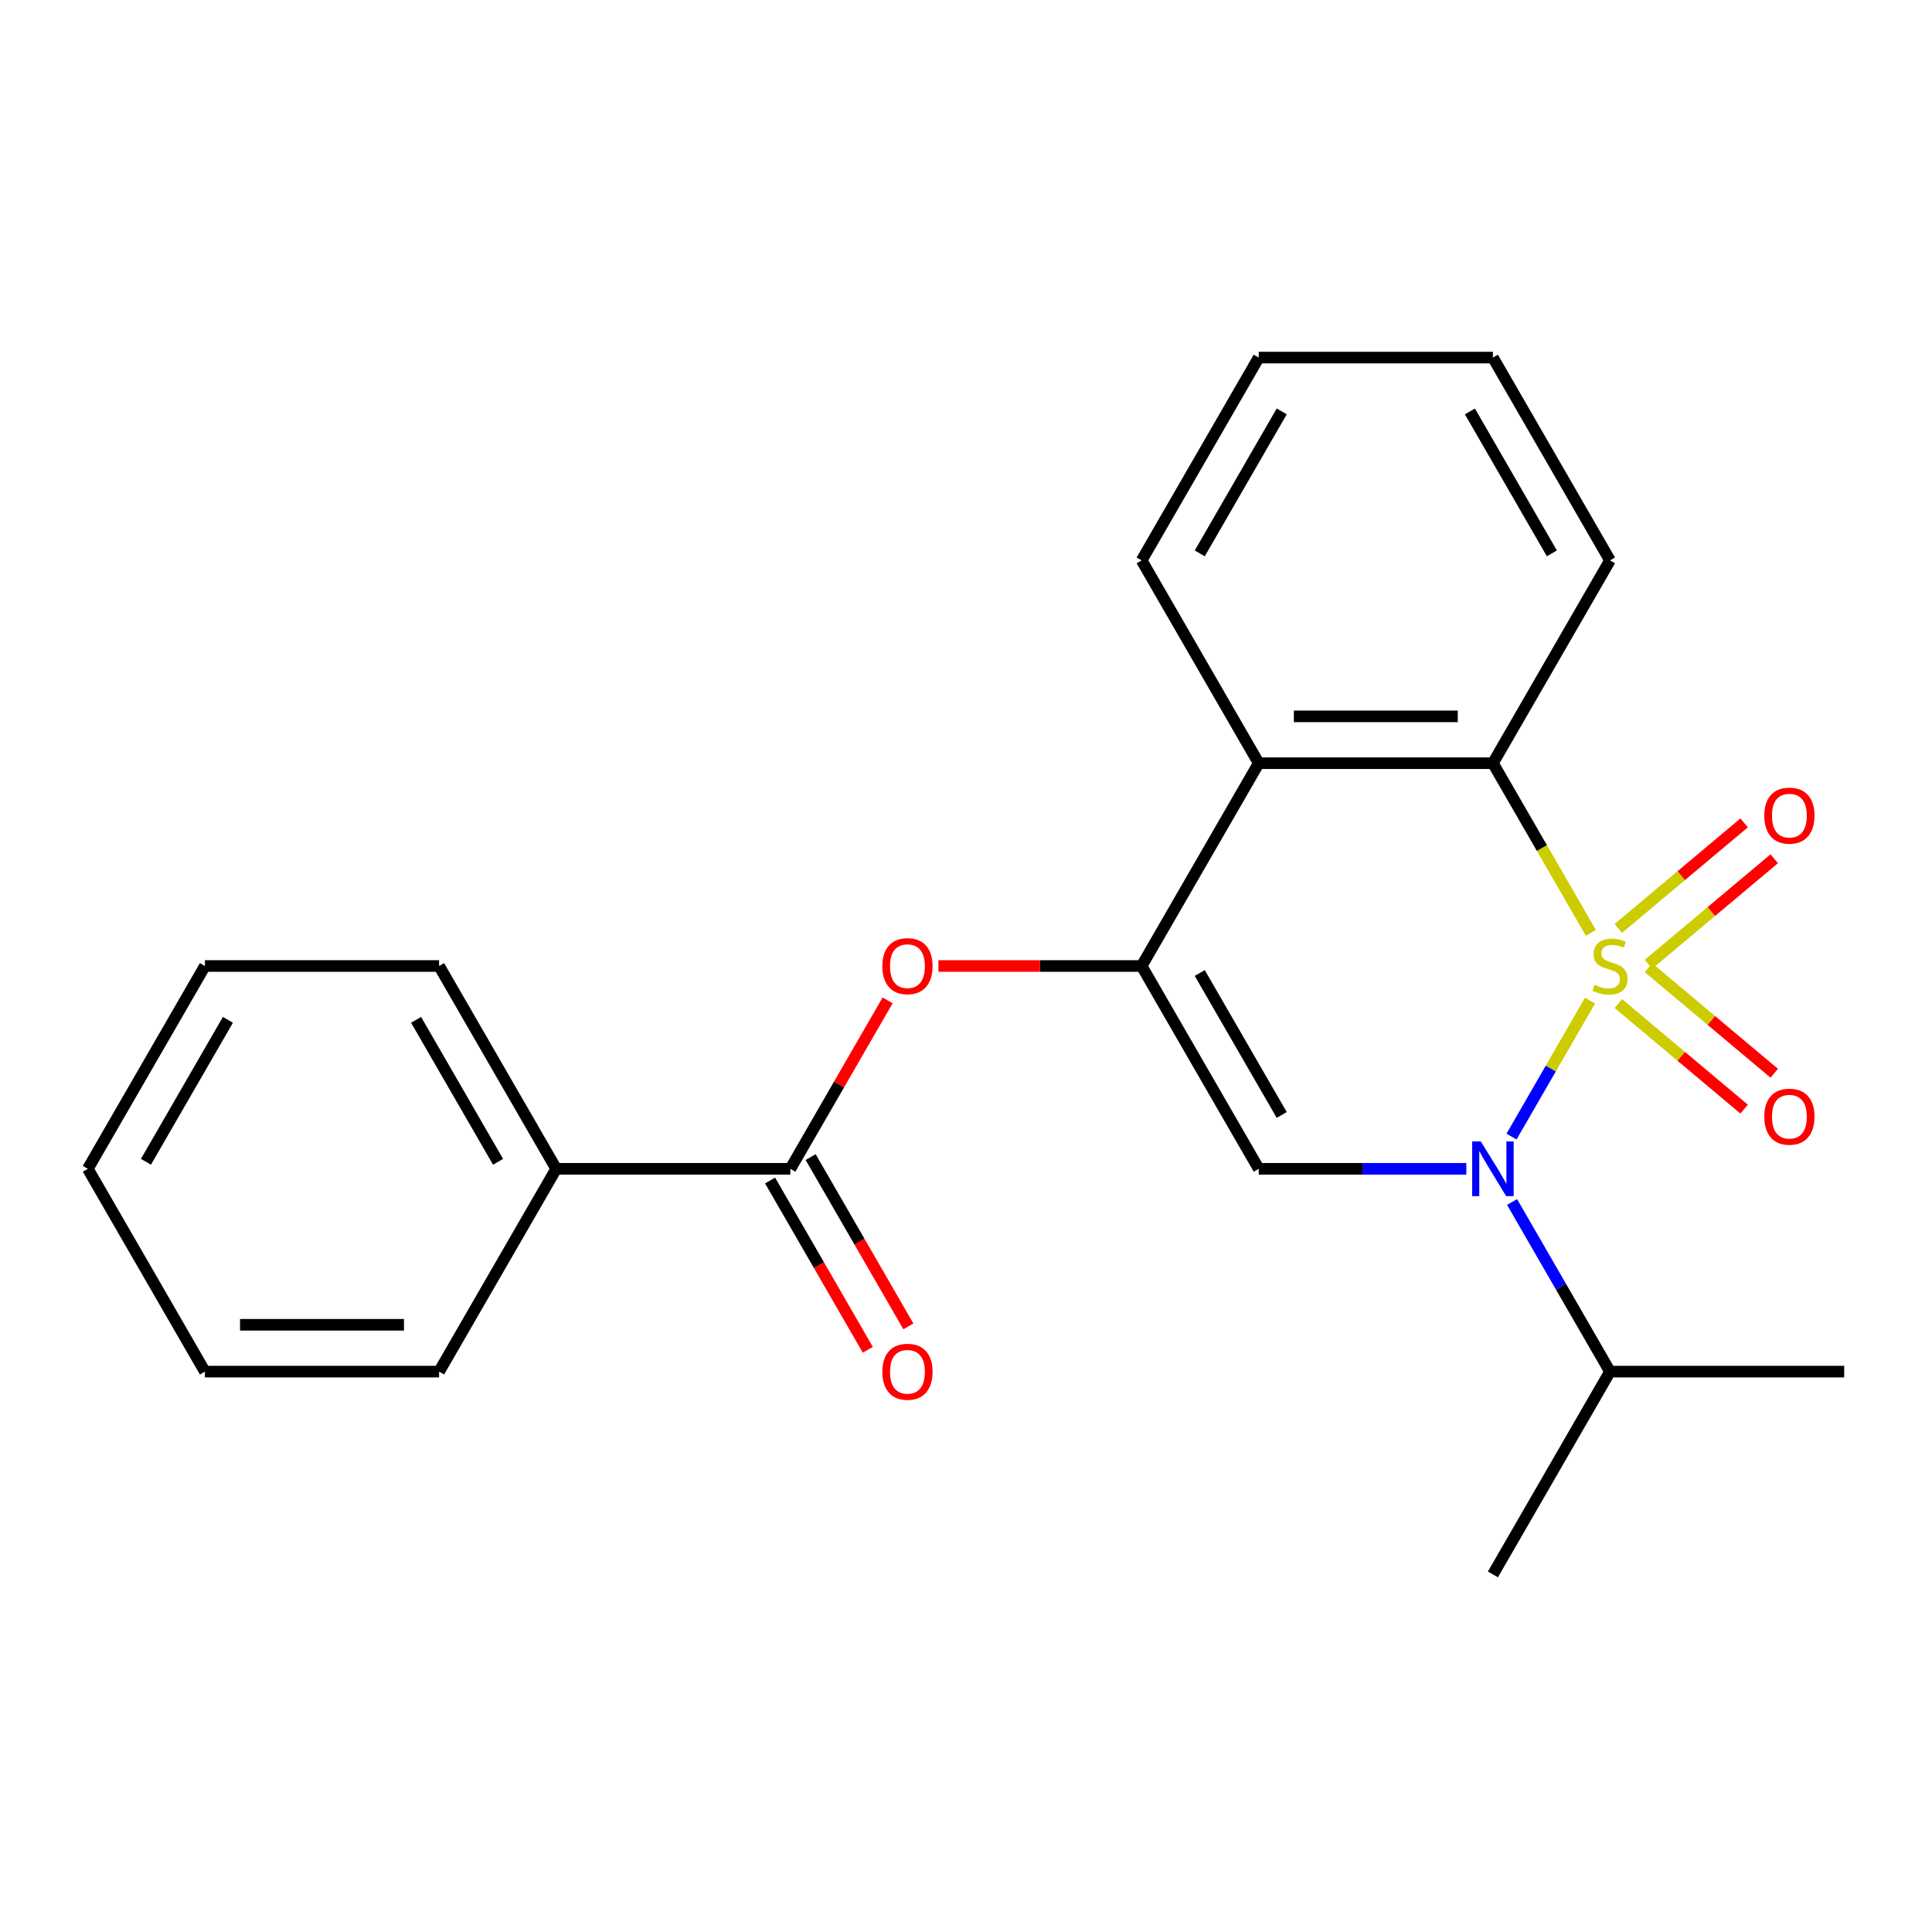 <?xml version='1.0' encoding='iso-8859-1'?>
<svg version='1.1' baseProfile='full'
              xmlns='http://www.w3.org/2000/svg'
                      xmlns:rdkit='http://www.rdkit.org/xml'
                      xmlns:xlink='http://www.w3.org/1999/xlink'
                  xml:space='preserve'
width='1000px' height='1000px' viewBox='0 0 1000 1000'>
<!-- END OF HEADER -->
<rect style='opacity:1.0;fill:#FFFFFF;stroke:none' width='1000' height='1000' x='0' y='0'> </rect>
<path class='bond-0' d='M 822.993,517.91 L 802.673,553.105' style='fill:none;fill-rule:evenodd;stroke:#CCCC00;stroke-width:6px;stroke-linecap:butt;stroke-linejoin:miter;stroke-opacity:1' />
<path class='bond-0' d='M 802.673,553.105 L 782.354,588.299' style='fill:none;fill-rule:evenodd;stroke:#0000FF;stroke-width:6px;stroke-linecap:butt;stroke-linejoin:miter;stroke-opacity:1' />
<path class='bond-3' d='M 823.432,482.85 L 798.079,438.938' style='fill:none;fill-rule:evenodd;stroke:#CCCC00;stroke-width:6px;stroke-linecap:butt;stroke-linejoin:miter;stroke-opacity:1' />
<path class='bond-3' d='M 798.079,438.938 L 772.727,395.027' style='fill:none;fill-rule:evenodd;stroke:#000000;stroke-width:6px;stroke-linecap:butt;stroke-linejoin:miter;stroke-opacity:1' />
<path class='bond-7' d='M 853.235,499.124 L 885.789,471.807' style='fill:none;fill-rule:evenodd;stroke:#CCCC00;stroke-width:6px;stroke-linecap:butt;stroke-linejoin:miter;stroke-opacity:1' />
<path class='bond-7' d='M 885.789,471.807 L 918.343,444.491' style='fill:none;fill-rule:evenodd;stroke:#FF0000;stroke-width:6px;stroke-linecap:butt;stroke-linejoin:miter;stroke-opacity:1' />
<path class='bond-7' d='M 837.652,480.553 L 870.207,453.237' style='fill:none;fill-rule:evenodd;stroke:#CCCC00;stroke-width:6px;stroke-linecap:butt;stroke-linejoin:miter;stroke-opacity:1' />
<path class='bond-7' d='M 870.207,453.237 L 902.761,425.92' style='fill:none;fill-rule:evenodd;stroke:#FF0000;stroke-width:6px;stroke-linecap:butt;stroke-linejoin:miter;stroke-opacity:1' />
<path class='bond-8' d='M 837.652,519.447 L 870.207,546.763' style='fill:none;fill-rule:evenodd;stroke:#CCCC00;stroke-width:6px;stroke-linecap:butt;stroke-linejoin:miter;stroke-opacity:1' />
<path class='bond-8' d='M 870.207,546.763 L 902.761,574.08' style='fill:none;fill-rule:evenodd;stroke:#FF0000;stroke-width:6px;stroke-linecap:butt;stroke-linejoin:miter;stroke-opacity:1' />
<path class='bond-8' d='M 853.235,500.876 L 885.789,528.193' style='fill:none;fill-rule:evenodd;stroke:#CCCC00;stroke-width:6px;stroke-linecap:butt;stroke-linejoin:miter;stroke-opacity:1' />
<path class='bond-8' d='M 885.789,528.193 L 918.343,555.509' style='fill:none;fill-rule:evenodd;stroke:#FF0000;stroke-width:6px;stroke-linecap:butt;stroke-linejoin:miter;stroke-opacity:1' />
<path class='bond-1' d='M 758.957,604.973 L 705.236,604.973' style='fill:none;fill-rule:evenodd;stroke:#0000FF;stroke-width:6px;stroke-linecap:butt;stroke-linejoin:miter;stroke-opacity:1' />
<path class='bond-1' d='M 705.236,604.973 L 651.515,604.973' style='fill:none;fill-rule:evenodd;stroke:#000000;stroke-width:6px;stroke-linecap:butt;stroke-linejoin:miter;stroke-opacity:1' />
<path class='bond-9' d='M 782.652,622.163 L 807.993,666.054' style='fill:none;fill-rule:evenodd;stroke:#0000FF;stroke-width:6px;stroke-linecap:butt;stroke-linejoin:miter;stroke-opacity:1' />
<path class='bond-9' d='M 807.993,666.054 L 833.333,709.946' style='fill:none;fill-rule:evenodd;stroke:#000000;stroke-width:6px;stroke-linecap:butt;stroke-linejoin:miter;stroke-opacity:1' />
<path class='bond-23' d='M 651.515,604.973 L 590.909,500' style='fill:none;fill-rule:evenodd;stroke:#000000;stroke-width:6px;stroke-linecap:butt;stroke-linejoin:miter;stroke-opacity:1' />
<path class='bond-23' d='M 663.419,577.106 L 620.995,503.625' style='fill:none;fill-rule:evenodd;stroke:#000000;stroke-width:6px;stroke-linecap:butt;stroke-linejoin:miter;stroke-opacity:1' />
<path class='bond-2' d='M 590.909,500 L 651.515,395.027' style='fill:none;fill-rule:evenodd;stroke:#000000;stroke-width:6px;stroke-linecap:butt;stroke-linejoin:miter;stroke-opacity:1' />
<path class='bond-5' d='M 590.909,500 L 538.318,500' style='fill:none;fill-rule:evenodd;stroke:#000000;stroke-width:6px;stroke-linecap:butt;stroke-linejoin:miter;stroke-opacity:1' />
<path class='bond-5' d='M 538.318,500 L 485.727,500' style='fill:none;fill-rule:evenodd;stroke:#FF0000;stroke-width:6px;stroke-linecap:butt;stroke-linejoin:miter;stroke-opacity:1' />
<path class='bond-4' d='M 772.727,395.027 L 651.515,395.027' style='fill:none;fill-rule:evenodd;stroke:#000000;stroke-width:6px;stroke-linecap:butt;stroke-linejoin:miter;stroke-opacity:1' />
<path class='bond-4' d='M 754.545,370.785 L 669.697,370.785' style='fill:none;fill-rule:evenodd;stroke:#000000;stroke-width:6px;stroke-linecap:butt;stroke-linejoin:miter;stroke-opacity:1' />
<path class='bond-12' d='M 772.727,395.027 L 833.333,290.054' style='fill:none;fill-rule:evenodd;stroke:#000000;stroke-width:6px;stroke-linecap:butt;stroke-linejoin:miter;stroke-opacity:1' />
<path class='bond-13' d='M 651.515,395.027 L 590.909,290.054' style='fill:none;fill-rule:evenodd;stroke:#000000;stroke-width:6px;stroke-linecap:butt;stroke-linejoin:miter;stroke-opacity:1' />
<path class='bond-6' d='M 459.426,517.79 L 434.258,561.382' style='fill:none;fill-rule:evenodd;stroke:#FF0000;stroke-width:6px;stroke-linecap:butt;stroke-linejoin:miter;stroke-opacity:1' />
<path class='bond-6' d='M 434.258,561.382 L 409.091,604.973' style='fill:none;fill-rule:evenodd;stroke:#000000;stroke-width:6px;stroke-linecap:butt;stroke-linejoin:miter;stroke-opacity:1' />
<path class='bond-10' d='M 398.594,611.033 L 423.888,654.845' style='fill:none;fill-rule:evenodd;stroke:#000000;stroke-width:6px;stroke-linecap:butt;stroke-linejoin:miter;stroke-opacity:1' />
<path class='bond-10' d='M 423.888,654.845 L 449.182,698.656' style='fill:none;fill-rule:evenodd;stroke:#FF0000;stroke-width:6px;stroke-linecap:butt;stroke-linejoin:miter;stroke-opacity:1' />
<path class='bond-10' d='M 419.588,598.912 L 444.883,642.723' style='fill:none;fill-rule:evenodd;stroke:#000000;stroke-width:6px;stroke-linecap:butt;stroke-linejoin:miter;stroke-opacity:1' />
<path class='bond-10' d='M 444.883,642.723 L 470.177,686.535' style='fill:none;fill-rule:evenodd;stroke:#FF0000;stroke-width:6px;stroke-linecap:butt;stroke-linejoin:miter;stroke-opacity:1' />
<path class='bond-11' d='M 409.091,604.973 L 287.879,604.973' style='fill:none;fill-rule:evenodd;stroke:#000000;stroke-width:6px;stroke-linecap:butt;stroke-linejoin:miter;stroke-opacity:1' />
<path class='bond-16' d='M 833.333,709.946 L 772.727,814.918' style='fill:none;fill-rule:evenodd;stroke:#000000;stroke-width:6px;stroke-linecap:butt;stroke-linejoin:miter;stroke-opacity:1' />
<path class='bond-17' d='M 833.333,709.946 L 954.545,709.946' style='fill:none;fill-rule:evenodd;stroke:#000000;stroke-width:6px;stroke-linecap:butt;stroke-linejoin:miter;stroke-opacity:1' />
<path class='bond-14' d='M 287.879,604.973 L 227.273,500' style='fill:none;fill-rule:evenodd;stroke:#000000;stroke-width:6px;stroke-linecap:butt;stroke-linejoin:miter;stroke-opacity:1' />
<path class='bond-14' d='M 257.793,601.348 L 215.369,527.867' style='fill:none;fill-rule:evenodd;stroke:#000000;stroke-width:6px;stroke-linecap:butt;stroke-linejoin:miter;stroke-opacity:1' />
<path class='bond-15' d='M 287.879,604.973 L 227.273,709.946' style='fill:none;fill-rule:evenodd;stroke:#000000;stroke-width:6px;stroke-linecap:butt;stroke-linejoin:miter;stroke-opacity:1' />
<path class='bond-19' d='M 833.333,290.054 L 772.727,185.082' style='fill:none;fill-rule:evenodd;stroke:#000000;stroke-width:6px;stroke-linecap:butt;stroke-linejoin:miter;stroke-opacity:1' />
<path class='bond-19' d='M 803.248,286.43 L 760.824,212.949' style='fill:none;fill-rule:evenodd;stroke:#000000;stroke-width:6px;stroke-linecap:butt;stroke-linejoin:miter;stroke-opacity:1' />
<path class='bond-24' d='M 590.909,290.054 L 651.515,185.082' style='fill:none;fill-rule:evenodd;stroke:#000000;stroke-width:6px;stroke-linecap:butt;stroke-linejoin:miter;stroke-opacity:1' />
<path class='bond-24' d='M 620.995,286.43 L 663.419,212.949' style='fill:none;fill-rule:evenodd;stroke:#000000;stroke-width:6px;stroke-linecap:butt;stroke-linejoin:miter;stroke-opacity:1' />
<path class='bond-21' d='M 227.273,500 L 106.061,500' style='fill:none;fill-rule:evenodd;stroke:#000000;stroke-width:6px;stroke-linecap:butt;stroke-linejoin:miter;stroke-opacity:1' />
<path class='bond-20' d='M 227.273,709.946 L 106.061,709.946' style='fill:none;fill-rule:evenodd;stroke:#000000;stroke-width:6px;stroke-linecap:butt;stroke-linejoin:miter;stroke-opacity:1' />
<path class='bond-20' d='M 209.091,685.703 L 124.242,685.703' style='fill:none;fill-rule:evenodd;stroke:#000000;stroke-width:6px;stroke-linecap:butt;stroke-linejoin:miter;stroke-opacity:1' />
<path class='bond-18' d='M 651.515,185.082 L 772.727,185.082' style='fill:none;fill-rule:evenodd;stroke:#000000;stroke-width:6px;stroke-linecap:butt;stroke-linejoin:miter;stroke-opacity:1' />
<path class='bond-22' d='M 106.061,709.946 L 45.455,604.973' style='fill:none;fill-rule:evenodd;stroke:#000000;stroke-width:6px;stroke-linecap:butt;stroke-linejoin:miter;stroke-opacity:1' />
<path class='bond-25' d='M 106.061,500 L 45.455,604.973' style='fill:none;fill-rule:evenodd;stroke:#000000;stroke-width:6px;stroke-linecap:butt;stroke-linejoin:miter;stroke-opacity:1' />
<path class='bond-25' d='M 117.964,527.867 L 75.54,601.348' style='fill:none;fill-rule:evenodd;stroke:#000000;stroke-width:6px;stroke-linecap:butt;stroke-linejoin:miter;stroke-opacity:1' />
<path  class='atom-0' d='M 825.333 509.72
Q 825.653 509.84, 826.973 510.4
Q 828.293 510.96, 829.733 511.32
Q 831.213 511.64, 832.653 511.64
Q 835.333 511.64, 836.893 510.36
Q 838.453 509.04, 838.453 506.76
Q 838.453 505.2, 837.653 504.24
Q 836.893 503.28, 835.693 502.76
Q 834.493 502.24, 832.493 501.64
Q 829.973 500.88, 828.453 500.16
Q 826.973 499.44, 825.893 497.92
Q 824.853 496.4, 824.853 493.84
Q 824.853 490.28, 827.253 488.08
Q 829.693 485.88, 834.493 485.88
Q 837.773 485.88, 841.493 487.44
L 840.573 490.52
Q 837.173 489.12, 834.613 489.12
Q 831.853 489.12, 830.333 490.28
Q 828.813 491.4, 828.853 493.36
Q 828.853 494.88, 829.613 495.8
Q 830.413 496.72, 831.533 497.24
Q 832.693 497.76, 834.613 498.36
Q 837.173 499.16, 838.693 499.96
Q 840.213 500.76, 841.293 502.4
Q 842.413 504, 842.413 506.76
Q 842.413 510.68, 839.773 512.8
Q 837.173 514.88, 832.813 514.88
Q 830.293 514.88, 828.373 514.32
Q 826.493 513.8, 824.253 512.88
L 825.333 509.72
' fill='#CCCC00'/>
<path  class='atom-1' d='M 766.467 590.813
L 775.747 605.813
Q 776.667 607.293, 778.147 609.973
Q 779.627 612.653, 779.707 612.813
L 779.707 590.813
L 783.467 590.813
L 783.467 619.133
L 779.587 619.133
L 769.627 602.733
Q 768.467 600.813, 767.227 598.613
Q 766.027 596.413, 765.667 595.733
L 765.667 619.133
L 761.987 619.133
L 761.987 590.813
L 766.467 590.813
' fill='#0000FF'/>
<path  class='atom-6' d='M 456.697 500.08
Q 456.697 493.28, 460.057 489.48
Q 463.417 485.68, 469.697 485.68
Q 475.977 485.68, 479.337 489.48
Q 482.697 493.28, 482.697 500.08
Q 482.697 506.96, 479.297 510.88
Q 475.897 514.76, 469.697 514.76
Q 463.457 514.76, 460.057 510.88
Q 456.697 507, 456.697 500.08
M 469.697 511.56
Q 474.017 511.56, 476.337 508.68
Q 478.697 505.76, 478.697 500.08
Q 478.697 494.52, 476.337 491.72
Q 474.017 488.88, 469.697 488.88
Q 465.377 488.88, 463.017 491.68
Q 460.697 494.48, 460.697 500.08
Q 460.697 505.8, 463.017 508.68
Q 465.377 511.56, 469.697 511.56
' fill='#FF0000'/>
<path  class='atom-8' d='M 913.187 422.166
Q 913.187 415.366, 916.547 411.566
Q 919.907 407.766, 926.187 407.766
Q 932.467 407.766, 935.827 411.566
Q 939.187 415.366, 939.187 422.166
Q 939.187 429.046, 935.787 432.966
Q 932.387 436.846, 926.187 436.846
Q 919.947 436.846, 916.547 432.966
Q 913.187 429.086, 913.187 422.166
M 926.187 433.646
Q 930.507 433.646, 932.827 430.766
Q 935.187 427.846, 935.187 422.166
Q 935.187 416.606, 932.827 413.806
Q 930.507 410.966, 926.187 410.966
Q 921.867 410.966, 919.507 413.766
Q 917.187 416.566, 917.187 422.166
Q 917.187 427.886, 919.507 430.766
Q 921.867 433.646, 926.187 433.646
' fill='#FF0000'/>
<path  class='atom-9' d='M 913.187 577.994
Q 913.187 571.194, 916.547 567.394
Q 919.907 563.594, 926.187 563.594
Q 932.467 563.594, 935.827 567.394
Q 939.187 571.194, 939.187 577.994
Q 939.187 584.874, 935.787 588.794
Q 932.387 592.674, 926.187 592.674
Q 919.947 592.674, 916.547 588.794
Q 913.187 584.914, 913.187 577.994
M 926.187 589.474
Q 930.507 589.474, 932.827 586.594
Q 935.187 583.674, 935.187 577.994
Q 935.187 572.434, 932.827 569.634
Q 930.507 566.794, 926.187 566.794
Q 921.867 566.794, 919.507 569.594
Q 917.187 572.394, 917.187 577.994
Q 917.187 583.714, 919.507 586.594
Q 921.867 589.474, 926.187 589.474
' fill='#FF0000'/>
<path  class='atom-11' d='M 456.697 710.026
Q 456.697 703.226, 460.057 699.426
Q 463.417 695.626, 469.697 695.626
Q 475.977 695.626, 479.337 699.426
Q 482.697 703.226, 482.697 710.026
Q 482.697 716.906, 479.297 720.826
Q 475.897 724.706, 469.697 724.706
Q 463.457 724.706, 460.057 720.826
Q 456.697 716.946, 456.697 710.026
M 469.697 721.506
Q 474.017 721.506, 476.337 718.626
Q 478.697 715.706, 478.697 710.026
Q 478.697 704.466, 476.337 701.666
Q 474.017 698.826, 469.697 698.826
Q 465.377 698.826, 463.017 701.626
Q 460.697 704.426, 460.697 710.026
Q 460.697 715.746, 463.017 718.626
Q 465.377 721.506, 469.697 721.506
' fill='#FF0000'/>
</svg>
